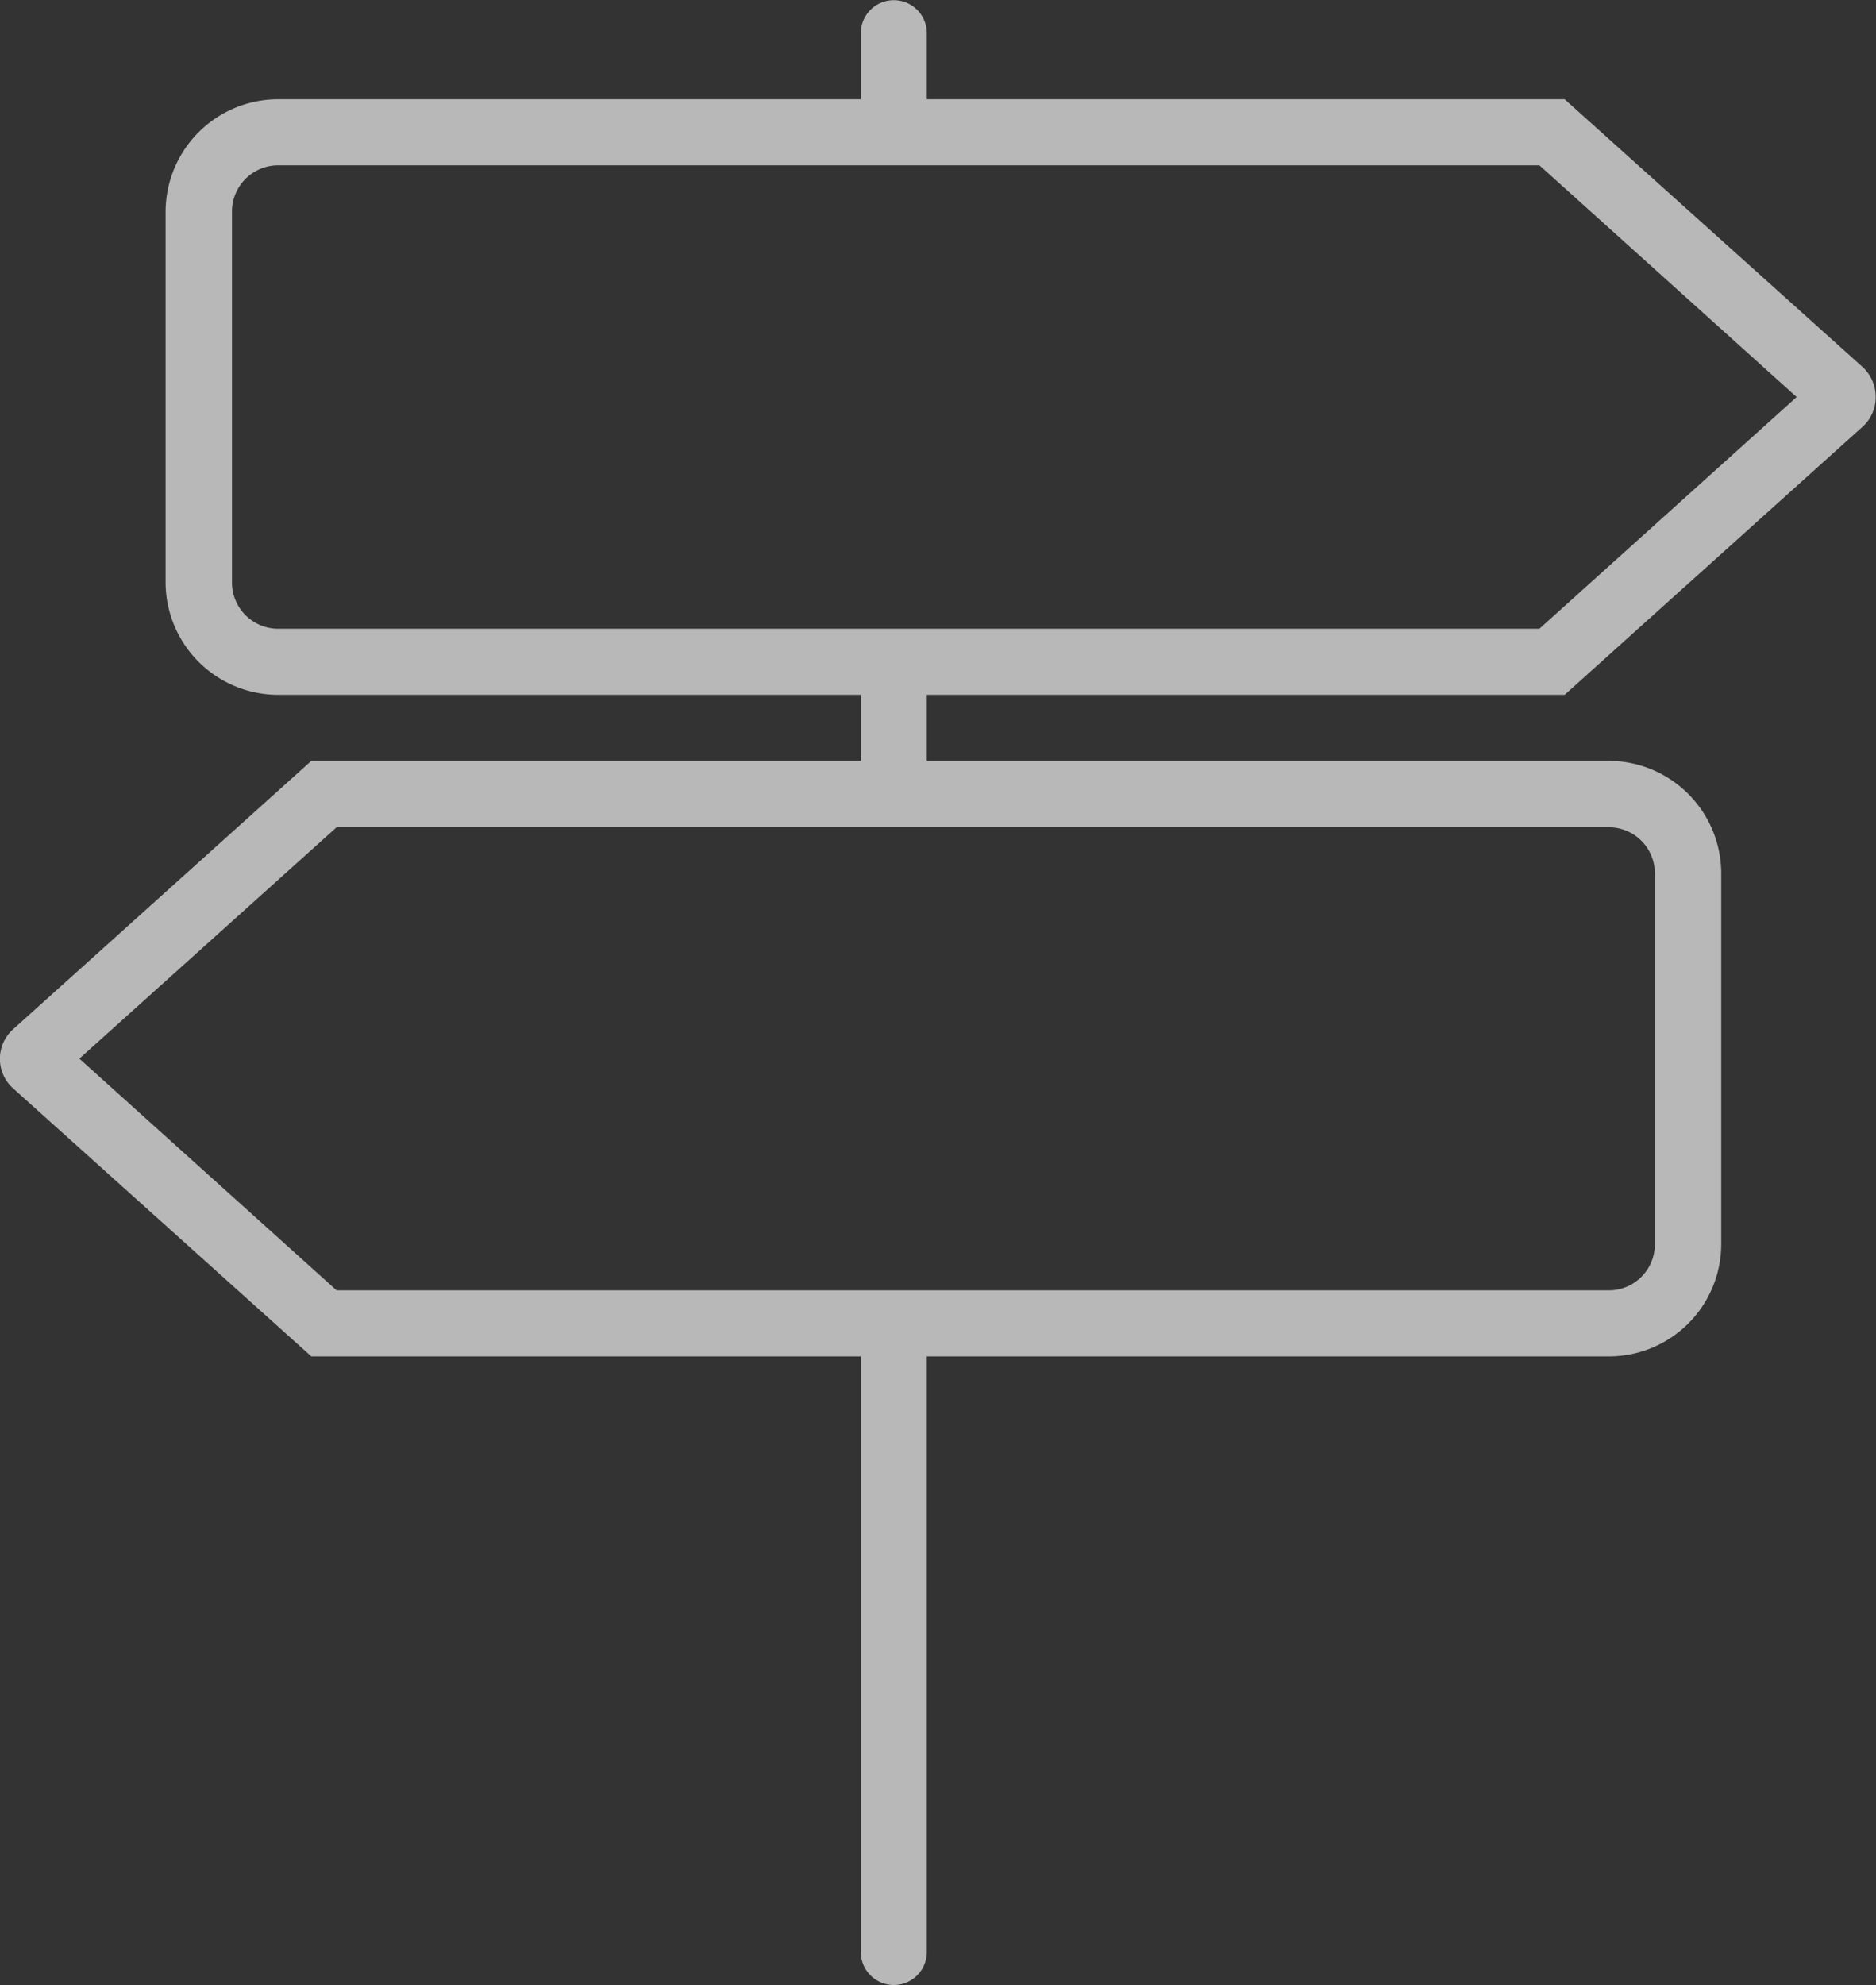 <svg xmlns="http://www.w3.org/2000/svg" width="52" height="55" viewBox="0 0 52 55">
  <rect x="0" y="0" width="52" height="55" fill="#333333" stroke="none"/>
  <defs>
    <style>
      .cls-1 {
        fill: #fff;
        fill-rule: evenodd;
        opacity: 0.65;
      }
    </style>
  </defs>
  <path id="Forma_1" data-name="Forma 1" class="cls-1" d="M1094.37,2942.25l8.25-7.42a1.092,1.092,0,0,0,.37-0.83,1.119,1.119,0,0,0-.36-0.83l-8.26-7.42h-17.68v-1.83a0.915,0.915,0,1,0-1.83,0v1.83h-16.15a3.122,3.122,0,0,0-3.12,3.11v10.28a3.122,3.122,0,0,0,3.12,3.11h16.15v1.83h-15.23l-8.26,7.43a1.1,1.1,0,0,0,0,1.65l8.26,7.42h15.23v16.5a0.915,0.915,0,1,0,1.83,0v-16.5h18.9a3.115,3.115,0,0,0,3.12-3.11V2947.2a3.124,3.124,0,0,0-3.12-3.12h-18.9v-1.83h17.68Zm2.5,4.95v10.27a1.276,1.276,0,0,1-1.28,1.28h-35.26l-7.13-6.42,7.13-6.41h35.26A1.276,1.276,0,0,1,1096.87,2947.2Zm-39.44-8.06v-10.28a1.282,1.282,0,0,1,1.28-1.28h34.96l7.13,6.42-7.13,6.42h-34.96A1.282,1.282,0,0,1,1057.43,2939.14Z" transform="translate(-1051 -2923)"/>
</svg>
